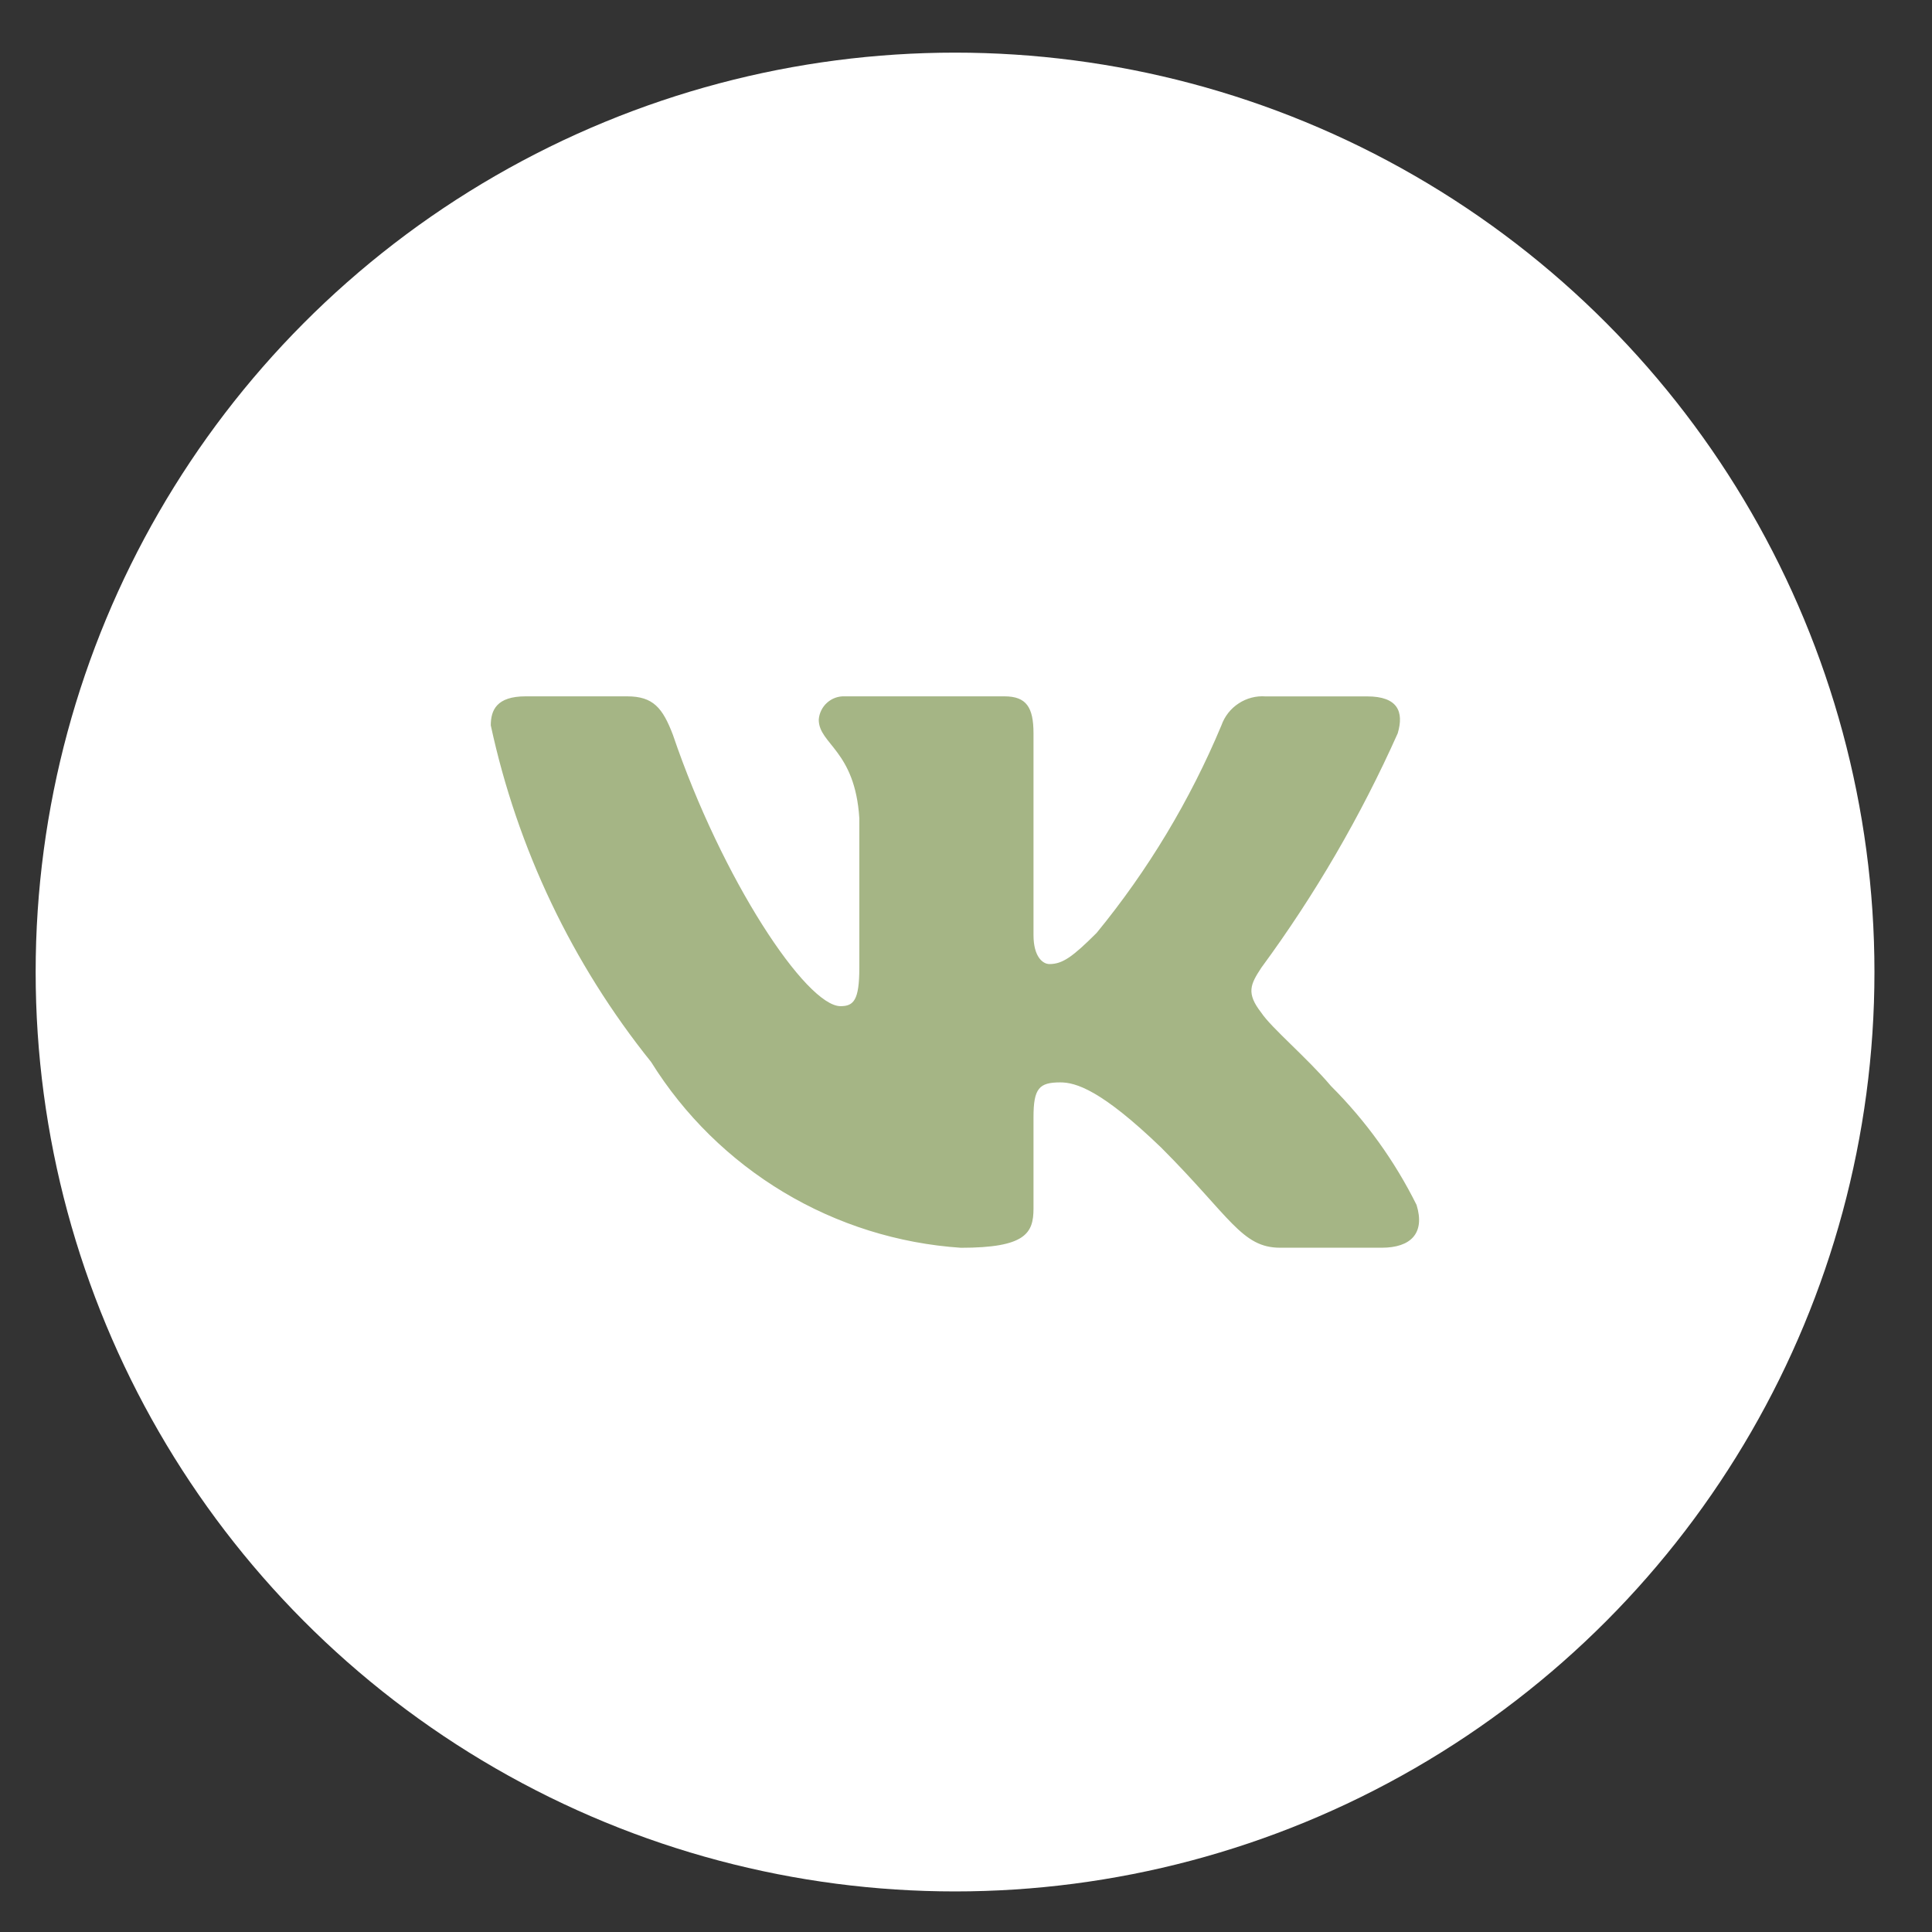 <?xml version="1.0" encoding="UTF-8"?> <svg xmlns="http://www.w3.org/2000/svg" width="33" height="33" viewBox="0 0 33 33" fill="none"><rect x="0" y="0" width="33" height="33" fill="#333333" stroke="none"/><circle cx="16.313" cy="16.603" r="15.704" fill="white"></circle><path d="M23.601 21.312H21.865C21.209 21.312 21.011 20.78 19.834 19.602C18.805 18.611 18.371 18.488 18.111 18.488C17.751 18.488 17.653 18.587 17.653 19.082V20.643C17.653 21.065 17.516 21.313 16.413 21.313C15.343 21.241 14.305 20.916 13.385 20.364C12.465 19.812 11.689 19.05 11.122 18.14C9.774 16.462 8.837 14.494 8.383 12.39C8.383 12.13 8.482 11.894 8.978 11.894H10.712C11.158 11.894 11.319 12.093 11.494 12.552C12.336 15.03 13.773 17.186 14.357 17.186C14.58 17.186 14.678 17.087 14.678 16.53V13.976C14.604 12.812 13.985 12.713 13.985 12.292C13.993 12.181 14.044 12.077 14.127 12.003C14.21 11.928 14.319 11.889 14.43 11.894H17.157C17.53 11.894 17.653 12.08 17.653 12.526V15.972C17.653 16.344 17.813 16.467 17.925 16.467C18.149 16.467 18.321 16.344 18.731 15.935C19.61 14.863 20.328 13.668 20.863 12.389C20.917 12.236 21.02 12.104 21.157 12.015C21.293 11.925 21.455 11.883 21.618 11.895H23.353C23.874 11.895 23.984 12.155 23.874 12.526C23.242 13.94 22.462 15.282 21.544 16.53C21.357 16.815 21.283 16.963 21.544 17.298C21.716 17.558 22.325 18.066 22.733 18.549C23.328 19.143 23.822 19.829 24.196 20.581C24.345 21.065 24.097 21.312 23.601 21.312Z" fill="#A5B585"></path></svg> 